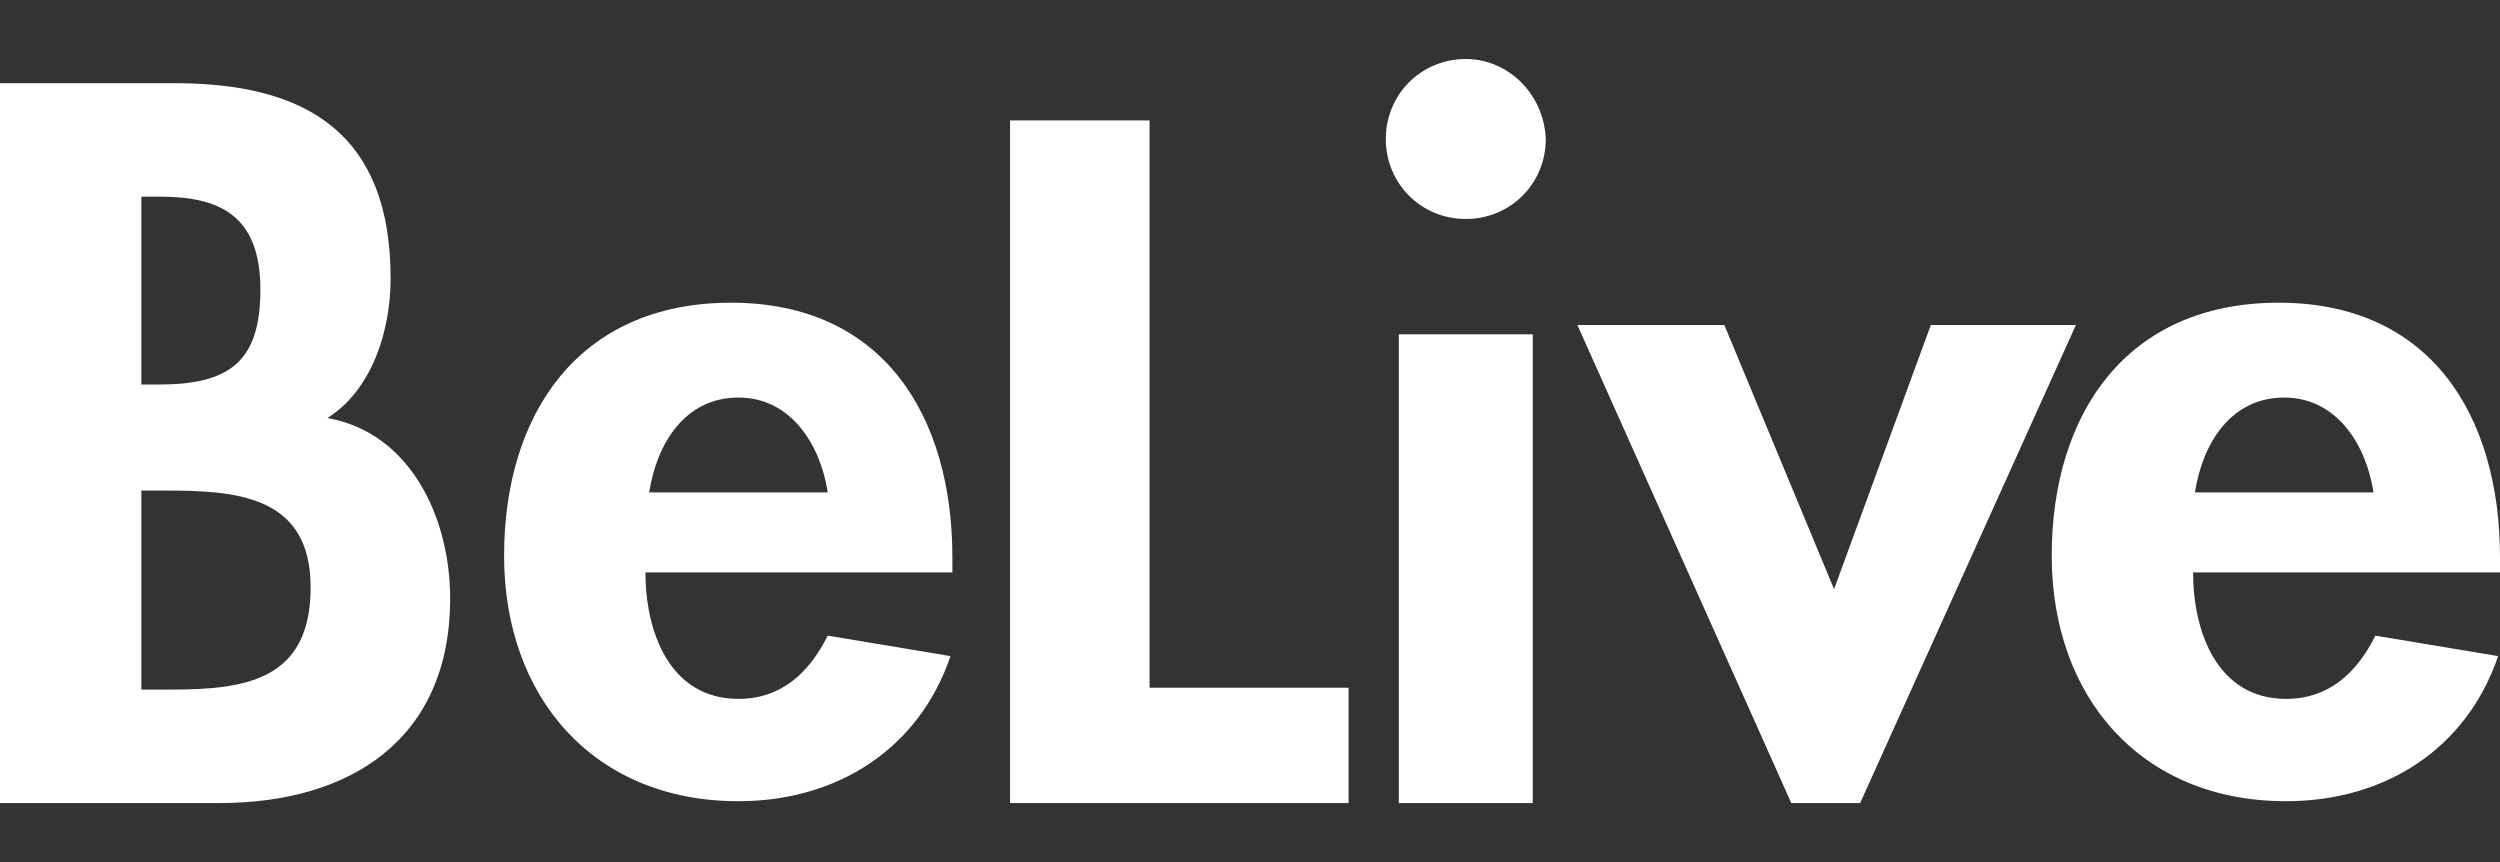 <?xml version="1.0" encoding="utf-8"?>
<!-- Generator: Adobe Illustrator 16.0.4, SVG Export Plug-In . SVG Version: 6.00 Build 0)  -->
<!DOCTYPE svg PUBLIC "-//W3C//DTD SVG 1.1//EN" "http://www.w3.org/Graphics/SVG/1.1/DTD/svg11.dtd">
<svg version="1.1" xmlns="http://www.w3.org/2000/svg" xmlns:xlink="http://www.w3.org/1999/xlink" x="0px" y="0px" width="145px"
	 height="50px" viewBox="0 0 145 50" enable-background="new 0 0 145 50" xml:space="preserve">
<rect x="0" y="0" width="145" height="50" fill="#333333" stroke="none"/>
<g id="レイヤー_1">
</g>
<g id="menu">
	<g>
		<path fill="#FFFFFF" d="M127.307,28.56c0.432-2.804,2.05-5.502,5.18-5.502c3.02,0,4.747,2.698,5.177,5.502H127.307z M145,33.307
			v-0.97c0-8.199-3.991-14.78-12.838-14.78S119,24.028,119,32.229c0,8.199,5.178,14.241,13.594,14.241
			c5.718,0,10.465-3.021,12.298-8.416l-7.12-1.186c-1.078,2.157-2.696,3.667-5.178,3.667c-3.993,0-5.395-3.884-5.395-7.336H145
			V33.307z"/>
		<polygon fill="#FFFFFF" points="100.012,18.851 91.488,18.851 103.895,46.577 107.888,46.577 120.402,18.851 111.987,18.851 
			106.376,34.171 		"/>
		<g>
			<path fill="#FFFFFF" d="M85.016,3.423c-2.59,0-4.639,2.049-4.639,4.64c0,2.588,2.049,4.638,4.639,4.638
				c2.588,0,4.64-2.05,4.64-4.638C89.547,5.472,87.497,3.423,85.016,3.423"/>
			<rect x="81.131" y="19.391" fill="#FFFFFF" width="7.769" height="27.187"/>
		</g>
		<polygon fill="#FFFFFF" points="66.674,6.983 58.583,6.983 58.583,46.577 78.219,46.577 78.219,39.888 66.674,39.888 		"/>
		<path fill="#FFFFFF" d="M37.653,28.56c0.431-2.804,2.05-5.502,5.179-5.502c3.02,0,4.747,2.698,5.178,5.502H37.653z M55.238,33.307
			v-0.97c0-8.199-3.992-14.78-12.839-14.78c-8.847,0-13.162,6.472-13.162,14.672c0,8.199,5.178,14.241,13.594,14.241
			c5.717,0,10.465-3.021,12.299-8.416l-7.121-1.186c-1.079,2.157-2.697,3.667-5.178,3.667c-3.993,0-5.395-3.884-5.395-7.336h17.801
			V33.307z"/>
		<path fill="#FFFFFF" d="M8.2,11.406h1.078c3.453,0,5.826,1.079,5.826,5.395s-1.942,5.502-5.934,5.502H8.2V11.406z M0,46.577
			h12.731c7.552,0,13.378-3.668,13.378-11.867c0-4.639-2.266-9.602-7.121-10.466c2.589-1.617,3.668-5.07,3.668-8.091
			c0-8.308-4.747-11.328-12.515-11.328H0V46.577z M8.2,28.452h1.294c4.1,0,8.523,0.216,8.523,5.61s-3.776,5.934-8.091,5.934H8.2
			V28.452z"/>
	</g>
</g>
</svg>
